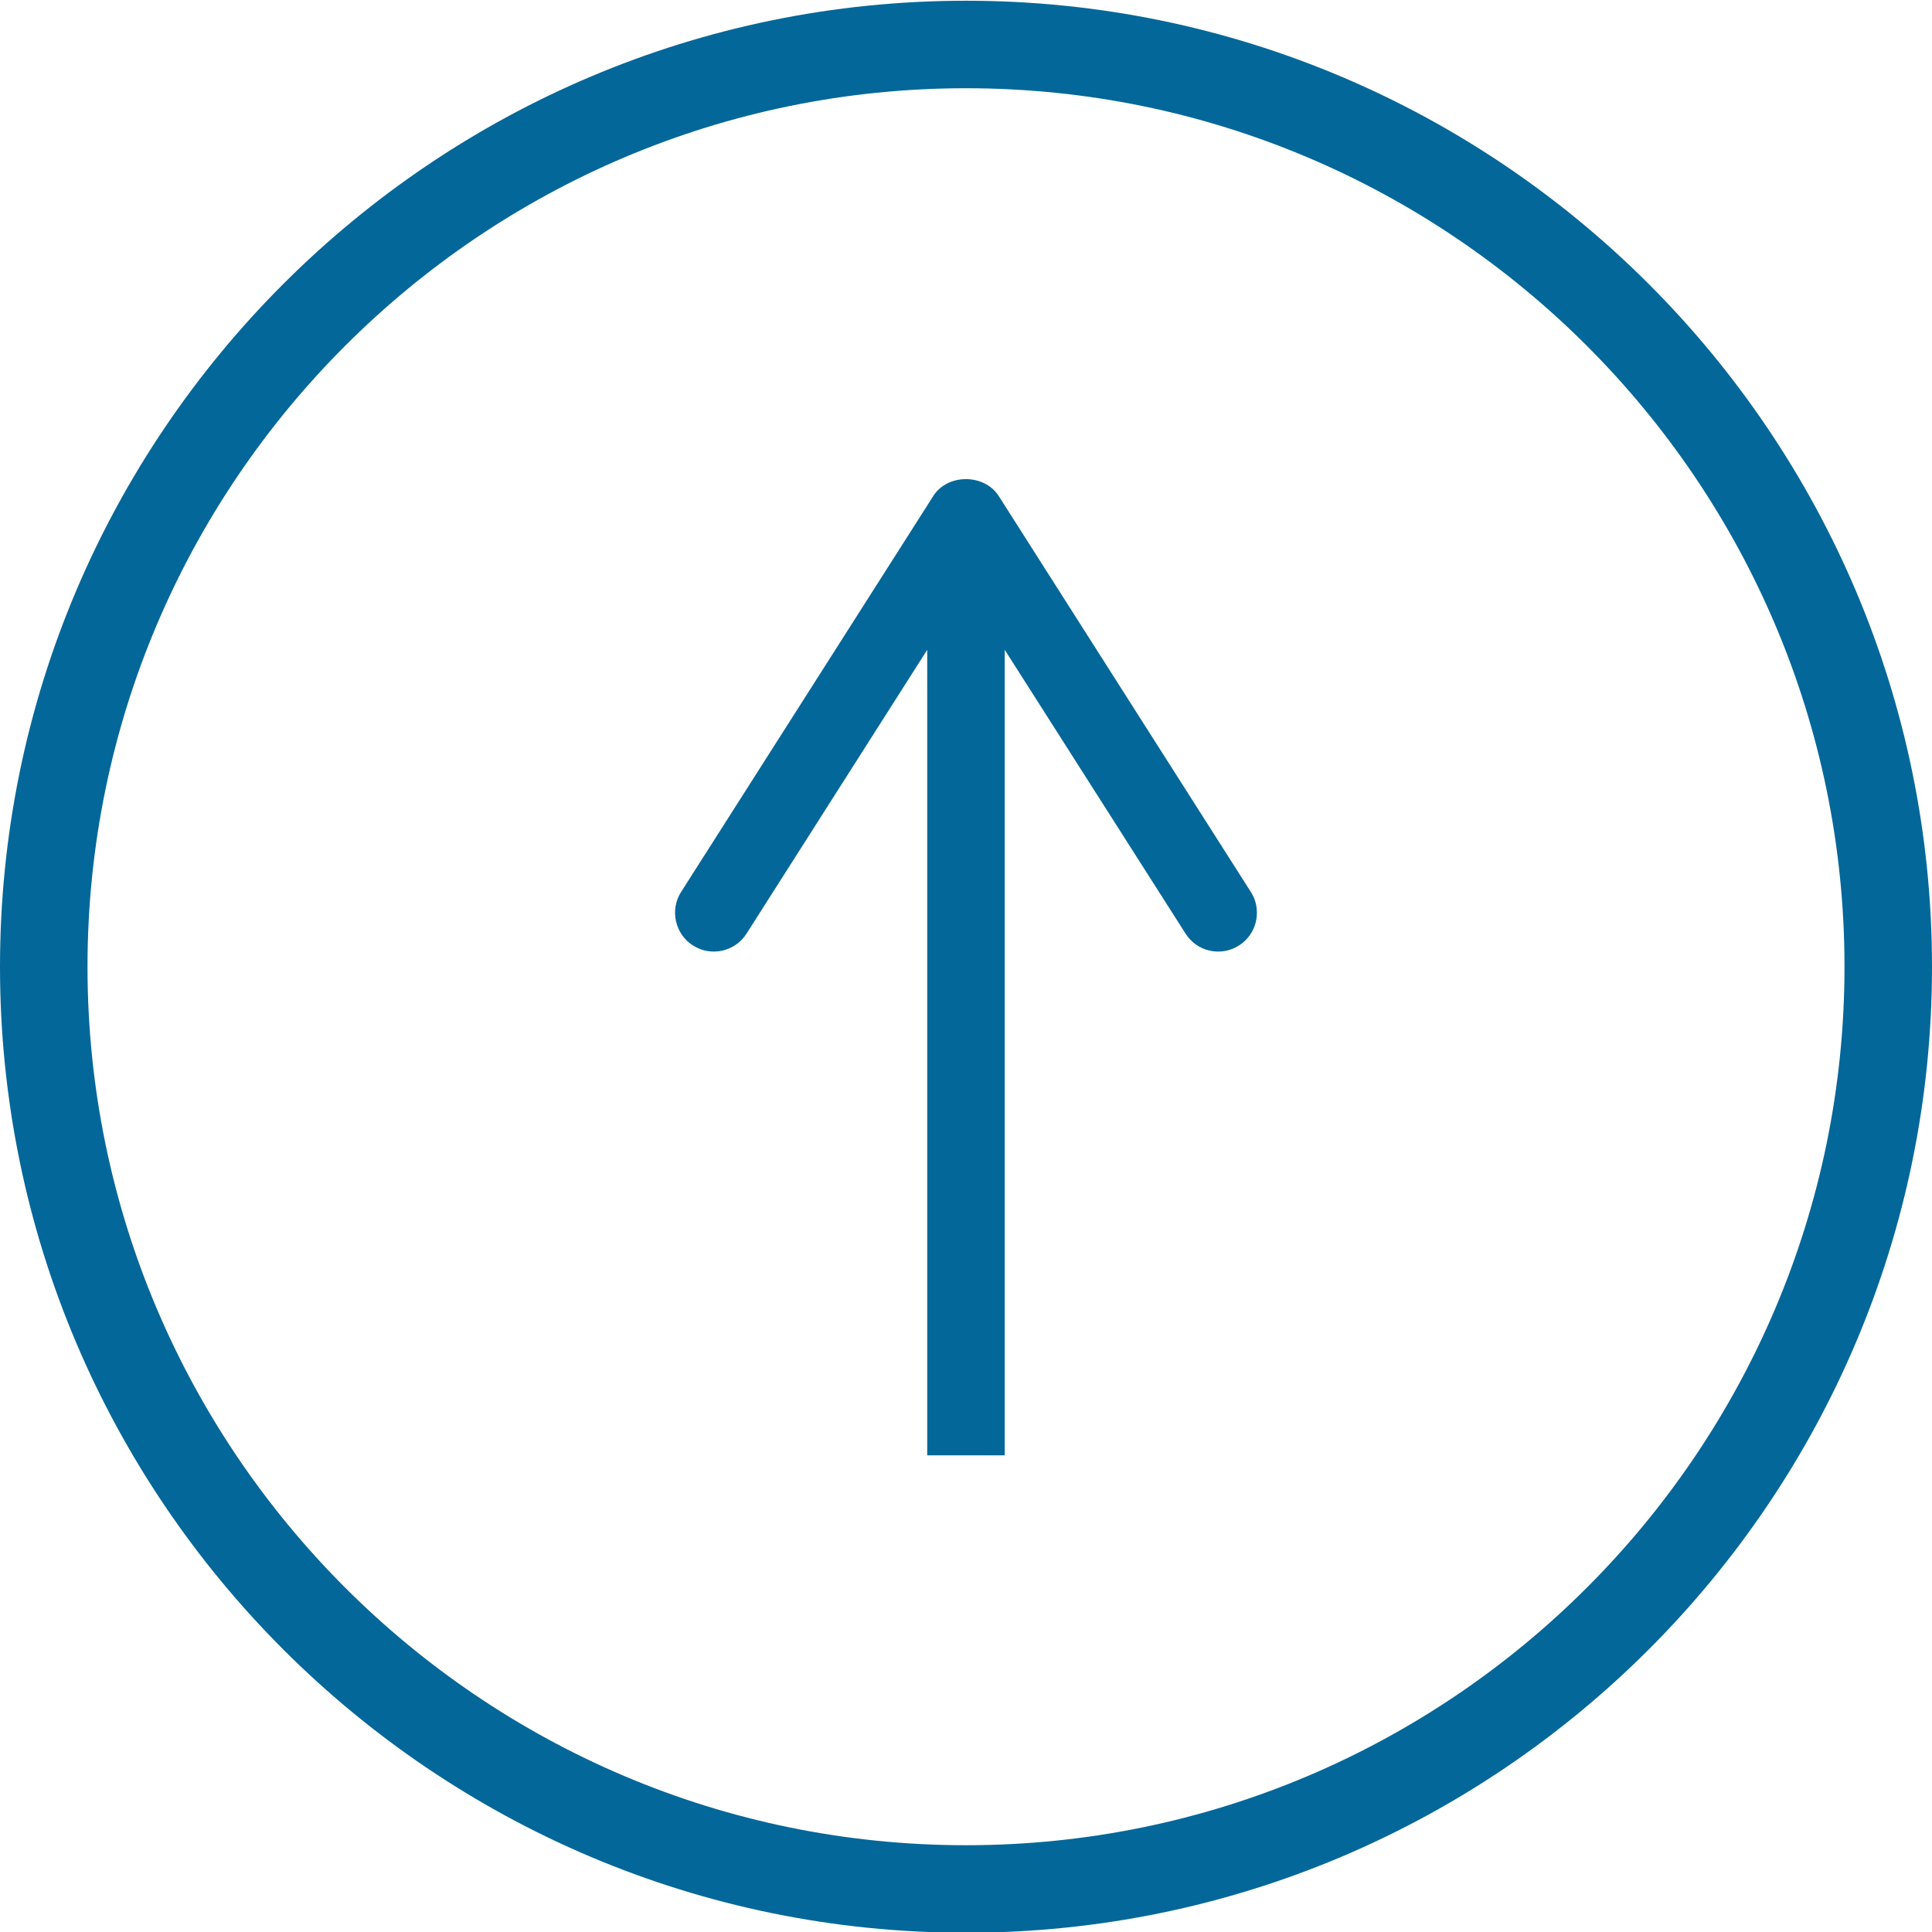 <?xml version="1.0" encoding="utf-8"?>
<!-- Generator: Adobe Illustrator 17.0.0, SVG Export Plug-In . SVG Version: 6.00 Build 0)  -->
<!DOCTYPE svg PUBLIC "-//W3C//DTD SVG 1.1//EN" "http://www.w3.org/Graphics/SVG/1.1/DTD/svg11.dtd">
<svg version="1.1" id="top-arrow" xmlns="http://www.w3.org/2000/svg" xmlns:xlink="http://www.w3.org/1999/xlink" x="0px" y="0px"
	 width="600px" height="600px" viewBox="0 0 600 600" enable-background="new 0 0 600 600" xml:space="preserve">
<g>
	<path fill="#046799" d="M388.469,277.018l-78.314-122.989c-4.48-6.978-15.902-6.978-20.308,0l-78.333,122.989
		c-1.726,2.718-2.277,5.913-1.579,9.071c0.716,3.158,2.589,5.839,5.27,7.528c2.699,1.726,5.913,2.314,9.071,1.616
		c3.14-0.698,5.839-2.571,7.565-5.288l56.115-88.138v250.165h24.073V201.807l56.133,88.101c1.708,2.718,4.389,4.627,7.528,5.325
		c3.213,0.698,6.408,0.11,9.108-1.616c3.47-2.24,5.545-6.023,5.545-10.136C390.342,281.131,389.717,278.964,388.469,277.018z"/>
	<path fill="#046799" d="M300,600.228c-165.424,0-300-134.594-300-300s134.576-300,300-300s300,134.594,300,300
		S465.424,600.228,300,600.228z M300,27.404c-150.441,0-272.824,122.402-272.824,272.824S149.559,573.052,300,573.052
		S572.824,450.65,572.824,300.228S450.441,27.404,300,27.404z"/>
</g>
</svg>
